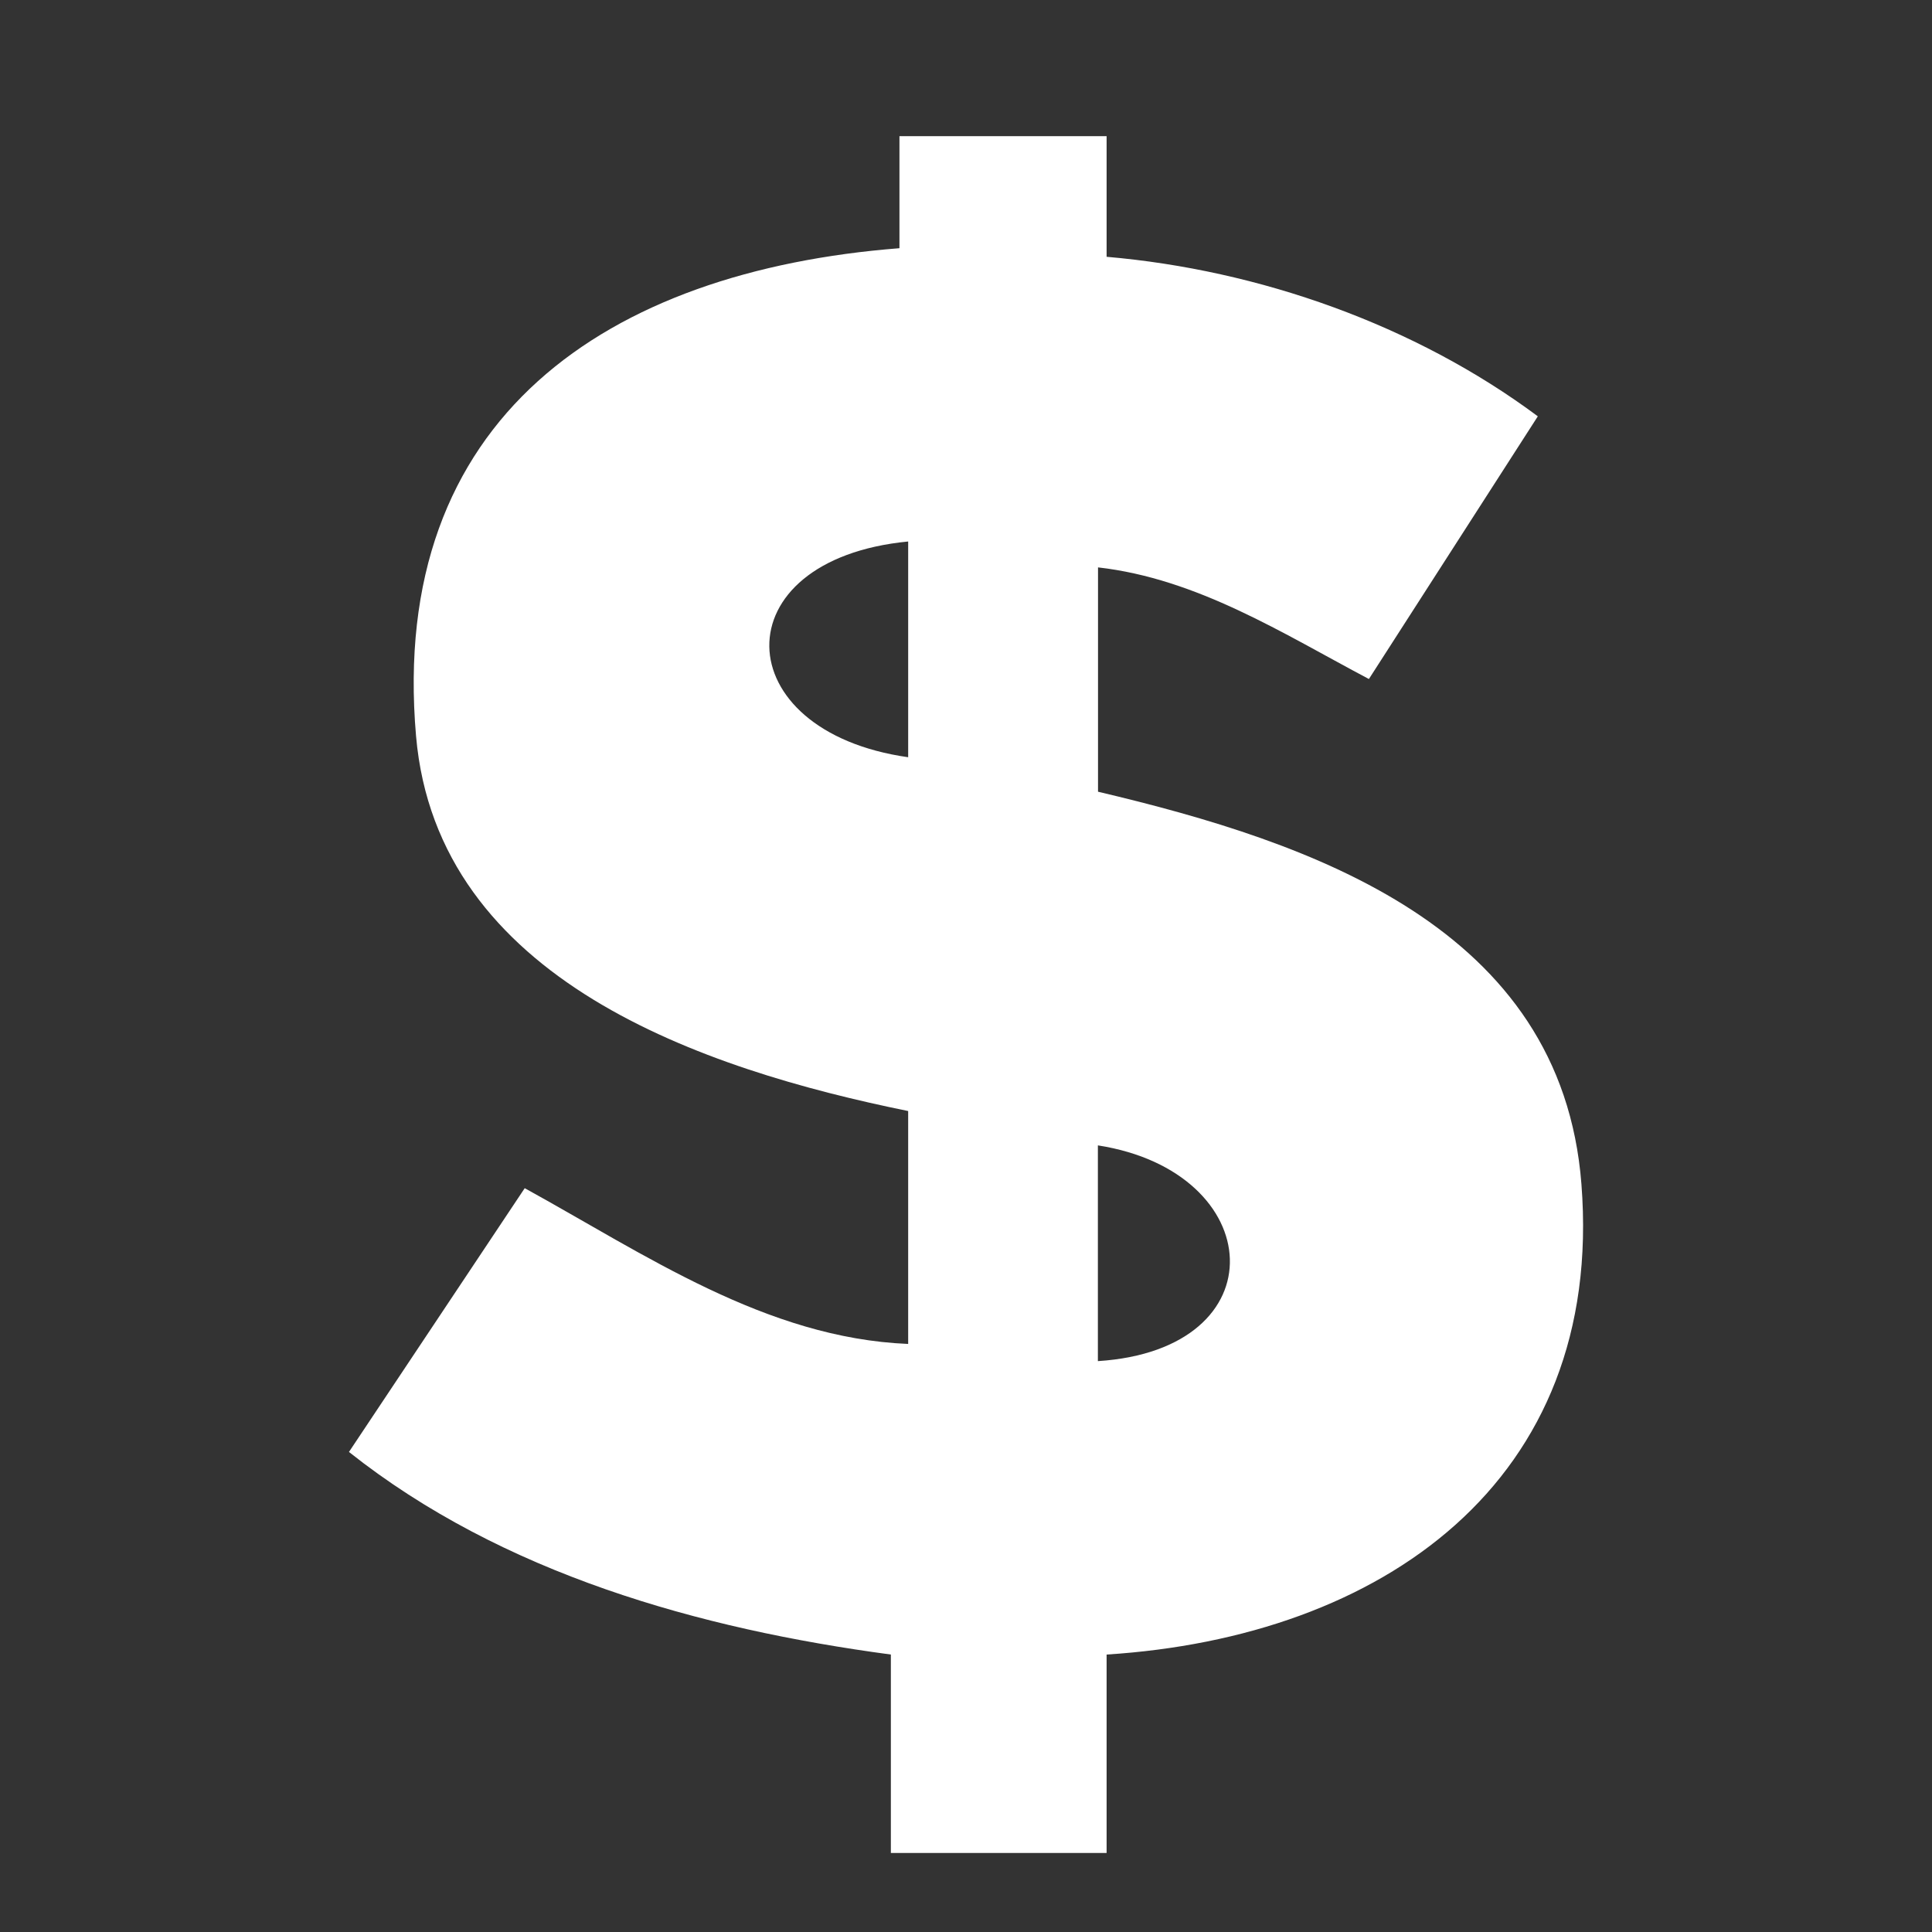 <?xml version="1.0" encoding="UTF-8"?>
<svg id="Layer_1" data-name="Layer 1" xmlns="http://www.w3.org/2000/svg" viewBox="0 0 144 144">
  <rect x="0" y="0" width="144" height="144" fill="#333333" stroke="none"/>
  <defs>
    <style>
      .cls-1 {
        fill: #fff;
      }
    </style>
  </defs>
  <path class="cls-1" d="M82.48,10.14v9c11.37.98,23,5.08,32.14,11.89l-12.59,19.58c-6.41-3.39-12.78-7.48-20.19-8.32v16.72c15.97,3.77,34.54,10.09,36.03,29.24,1.74,22.26-14.98,33.78-35.39,35.07v14.79h-16.08v-14.79c-14.28-1.91-28.97-6.04-40.39-15.1l13.1-19.66c8.98,4.94,17.97,11.17,28.58,11.61v-17.36c-15.28-3.11-35.1-9.74-36.68-27.95-2.06-23.75,14.27-34.66,36.03-36.36v-8.35h15.44ZM67.69,56.44v-16.08c-14,1.36-13.6,14.15,0,16.08ZM81.83,101.45c13.58-.87,12.65-14.11,0-16.08v16.08Z"/>
</svg>